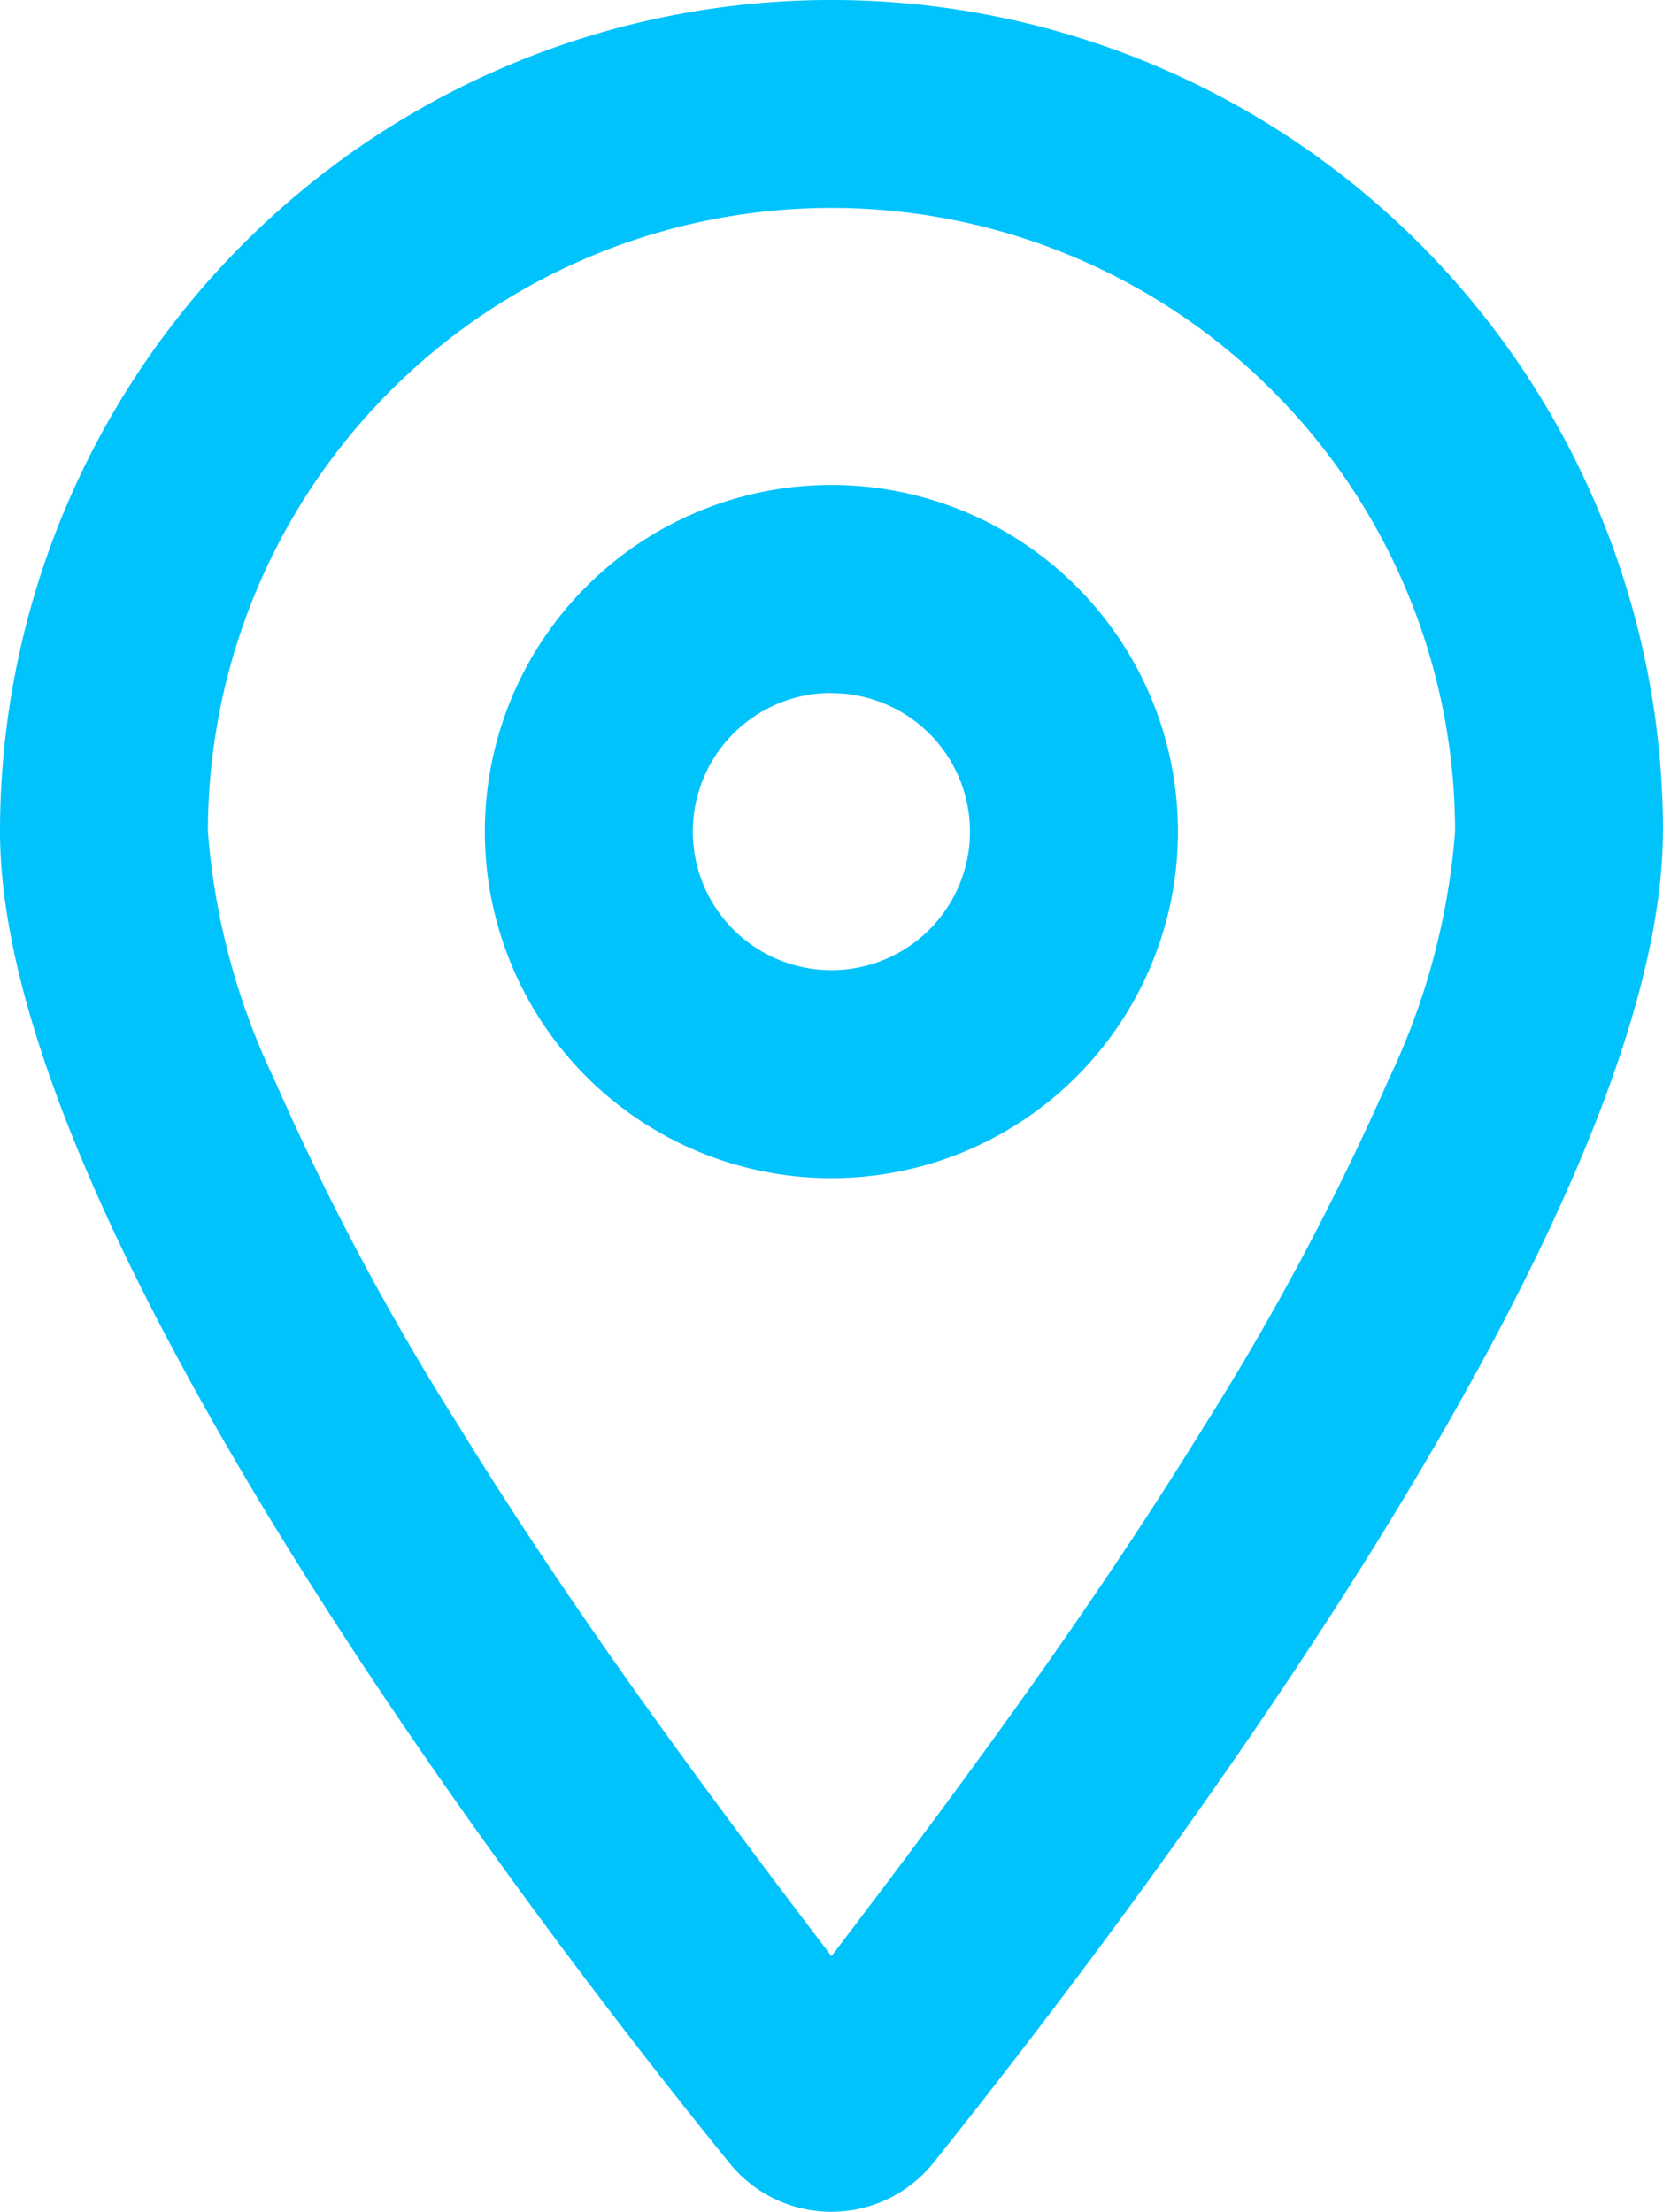 <svg xmlns="http://www.w3.org/2000/svg" width="40.309" height="53.606" viewBox="0 0 40.309 53.606">
  <path id="location-dot-regular" d="M28.552,20.154a8.4,8.4,0,1,1-8.4-8.4A8.4,8.4,0,0,1,28.552,20.154Zm-8.4-3.359a3.359,3.359,0,1,0,3.359,3.359A3.355,3.355,0,0,0,20.154,16.8Zm20.154,3.359c0,9.174-12.282,25.508-17.667,32.247a3.171,3.171,0,0,1-4.976,0C12.187,45.662,0,29.329,0,20.154a20.154,20.154,0,0,1,40.309,0ZM20.154,5.039A15.12,15.12,0,0,0,5.039,20.154a16.918,16.918,0,0,0,1.606,6,63.378,63.378,0,0,0,4.461,8.387c2.981,4.85,6.445,9.447,9.048,12.869,2.6-3.422,6.067-8.02,9.048-12.869a64.129,64.129,0,0,0,4.461-8.387,16.941,16.941,0,0,0,1.606-6A15.12,15.12,0,0,0,20.154,5.039Z" fill="#01c3fc"/>
</svg>
